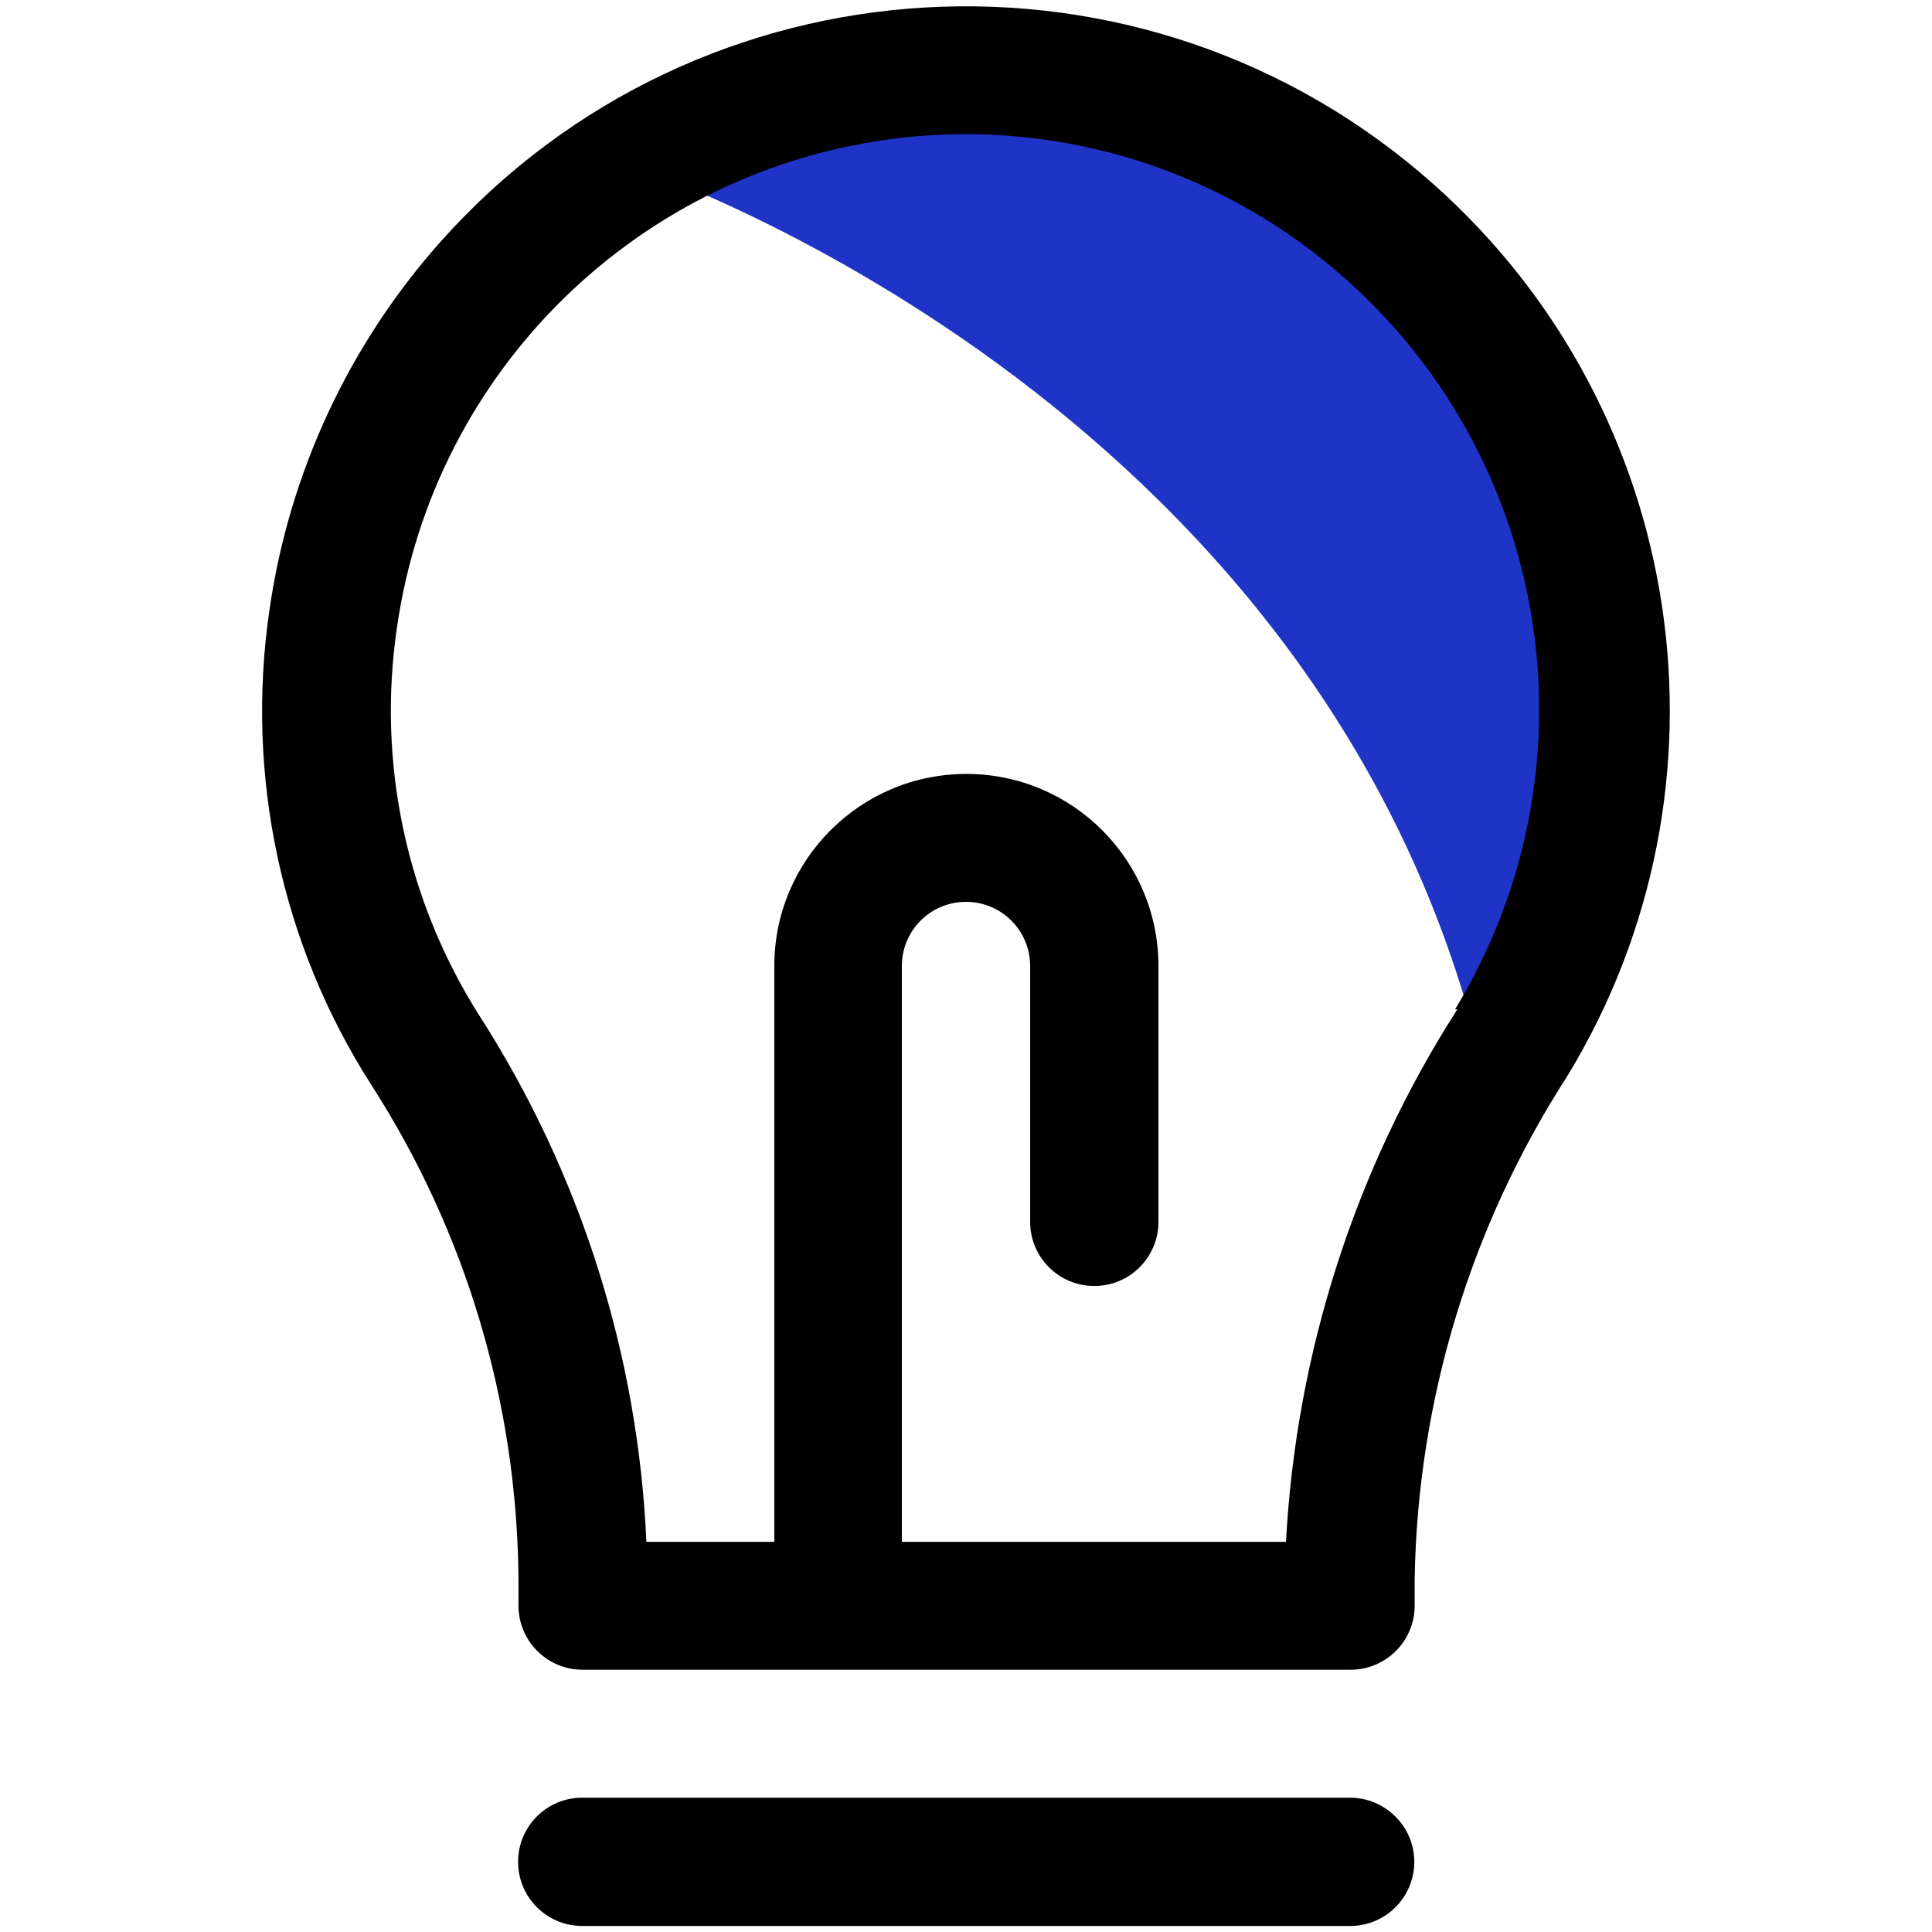 <?xml version="1.0" encoding="utf-8"?>
<!-- Generator: Adobe Illustrator 28.3.0, SVG Export Plug-In . SVG Version: 6.00 Build 0)  -->
<svg version="1.1" id="object" xmlns="http://www.w3.org/2000/svg" xmlns:xlink="http://www.w3.org/1999/xlink" x="0px" y="0px"
	 viewBox="0 0 512 512" style="enable-background:new 0 0 512 512;" xml:space="preserve">
<style type="text/css">
	.st0{fill:#1F33C6;}
</style>
<path d="M357.7,476.4H154.3c-9.4,0-17,7.6-17,17s7.6,17,17,17h203.5c9.4,0,17-7.6,17-17S367.1,476.4,357.7,476.4z"/>
<path class="st0" d="M168,44.1c0,0,182.3,60.4,224.7,237.4c0,0,76.3-135.6-18-209.8S168,44.1,168,44.1z"/>
<path d="M380.1,49C303.2-19.6,185.3-12.8,116.8,64c-24.4,27.4-40.2,61.4-45.4,97.7c-6.4,43.8,3.1,88.5,27,125.8
	c25.1,39,38.6,84.3,39,130.7v7.3c0,9.4,7.6,17,17,17h203.5c9.4,0,17-7.6,17-17v-7.1c0.8-47.3,14.8-93.5,40.5-133.3
	C462.1,208.3,447.3,108.9,380.1,49L380.1,49z M386.2,267.5c-27.1,42.3-42.7,90.9-45.4,141.1H239V256c0-9.4,7.6-17,17-17
	s17,7.6,17,17v67.8c0,9.4,7.6,17,17,17s17-7.6,17-17V256c0-28.1-22.8-50.9-50.9-50.9c-28.1,0-50.9,22.8-50.9,50.9v152.6h-33.9
	c-2.2-49.5-17.4-97.5-44.1-139.2c-19.5-30.6-27.3-67.2-22-103.1C115,97.9,169.6,44.7,238.2,36.6c43.1-5.1,86.4,8.6,118.7,37.6
	c55,49.1,67,130.4,28.7,193.3H386.2z"/>
</svg>
